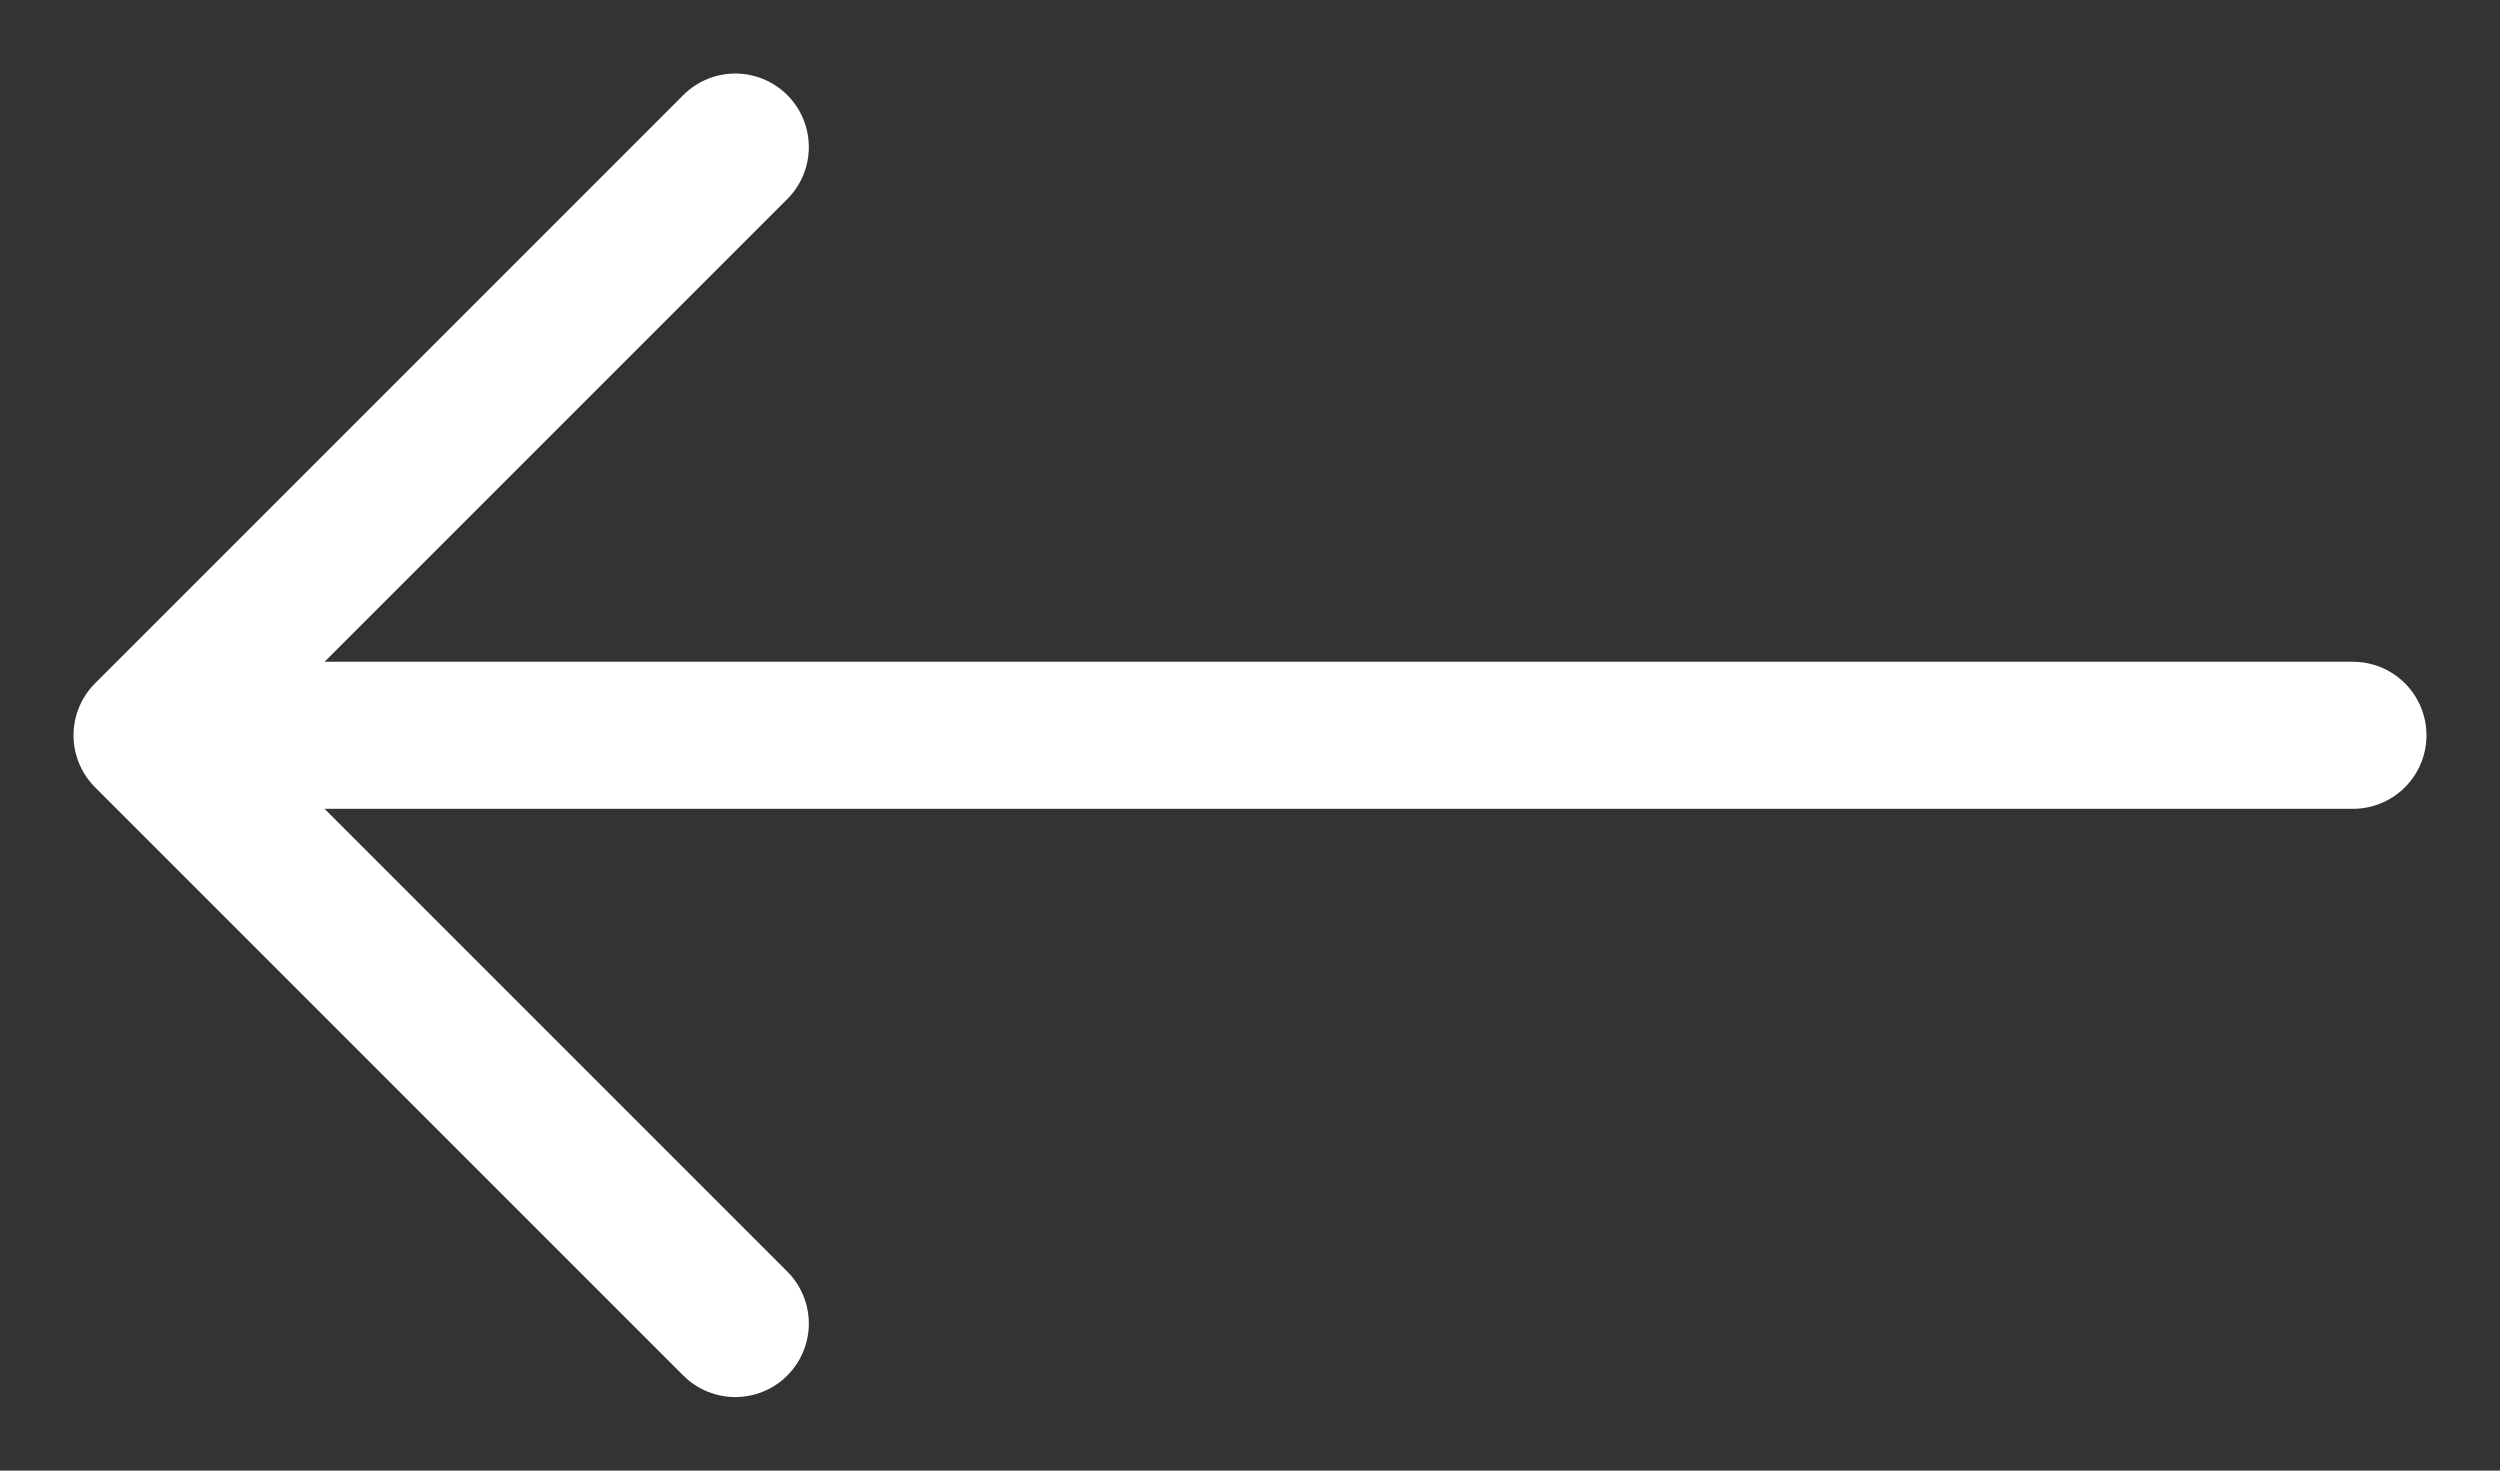 <svg width="17" height="10" viewBox="0 0 17 10" fill="none" xmlns="http://www.w3.org/2000/svg">
<rect x="0" y="0" width="17" height="10" fill="#333333" stroke="none"/>
<path d="M5 1L1 5M1 5L5 9M1 5L16 5" stroke="white" stroke-linecap="round" stroke-linejoin="round"/>
</svg>
